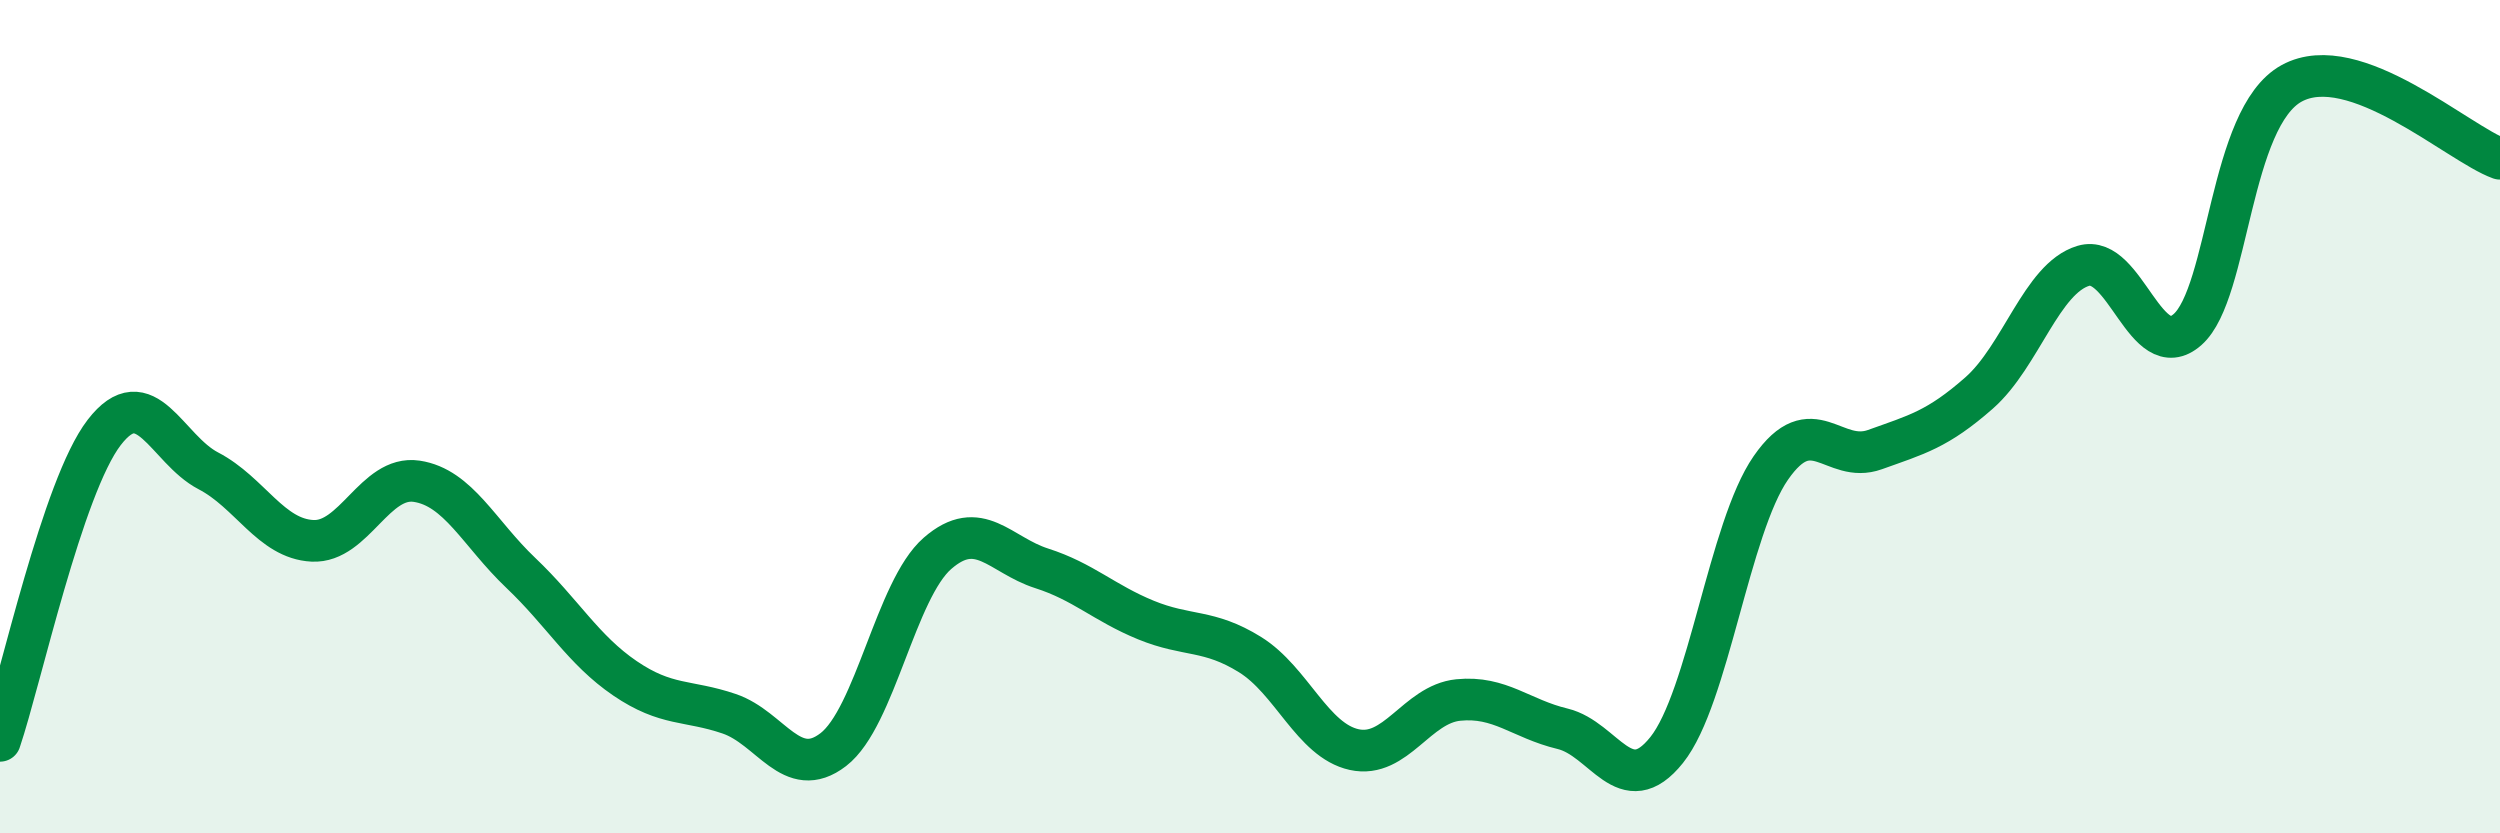 
    <svg width="60" height="20" viewBox="0 0 60 20" xmlns="http://www.w3.org/2000/svg">
      <path
        d="M 0,17.78 C 0.5,16.3 1.5,11.68 2.5,10.38 C 3.5,9.08 4,10.78 5,11.3 C 6,11.82 6.5,12.93 7.5,12.98 C 8.5,13.03 9,11.4 10,11.55 C 11,11.7 11.5,12.8 12.5,13.75 C 13.5,14.7 14,15.6 15,16.28 C 16,16.96 16.5,16.79 17.5,17.13 C 18.5,17.47 19,18.76 20,17.99 C 21,17.22 21.5,14.15 22.5,13.28 C 23.5,12.41 24,13.32 25,13.64 C 26,13.96 26.5,14.47 27.5,14.88 C 28.5,15.29 29,15.09 30,15.71 C 31,16.33 31.5,17.77 32.5,17.99 C 33.5,18.21 34,16.9 35,16.8 C 36,16.7 36.5,17.25 37.5,17.49 C 38.5,17.73 39,19.25 40,18 C 41,16.75 41.5,12.67 42.5,11.23 C 43.5,9.79 44,11.15 45,10.79 C 46,10.43 46.5,10.31 47.5,9.43 C 48.5,8.55 49,6.68 50,6.38 C 51,6.08 51.5,8.79 52.5,7.91 C 53.5,7.03 53.5,2.82 55,2 C 56.5,1.18 59,3.45 60,3.81L60 20L0 20Z"
        fill="#008740"
        opacity="0.1"
        stroke-linecap="round"
        stroke-linejoin="round"
      />
      <path
        d="M 0,17.78 C 0.5,16.3 1.5,11.68 2.5,10.38 C 3.5,9.08 4,10.78 5,11.3 C 6,11.82 6.5,12.93 7.5,12.98 C 8.5,13.03 9,11.4 10,11.55 C 11,11.7 11.5,12.8 12.5,13.75 C 13.5,14.7 14,15.6 15,16.28 C 16,16.96 16.5,16.79 17.5,17.13 C 18.5,17.47 19,18.76 20,17.99 C 21,17.22 21.5,14.15 22.5,13.28 C 23.5,12.41 24,13.32 25,13.64 C 26,13.96 26.5,14.47 27.5,14.88 C 28.5,15.29 29,15.09 30,15.71 C 31,16.33 31.5,17.77 32.5,17.99 C 33.5,18.21 34,16.9 35,16.8 C 36,16.7 36.5,17.25 37.5,17.49 C 38.5,17.73 39,19.25 40,18 C 41,16.75 41.5,12.67 42.5,11.23 C 43.5,9.79 44,11.15 45,10.79 C 46,10.43 46.5,10.31 47.5,9.43 C 48.5,8.55 49,6.68 50,6.38 C 51,6.08 51.5,8.79 52.5,7.91 C 53.5,7.03 53.5,2.82 55,2 C 56.5,1.18 59,3.45 60,3.81"
        stroke="#008740"
        stroke-width="1"
        fill="none"
        stroke-linecap="round"
        stroke-linejoin="round"
      />
    </svg>
  